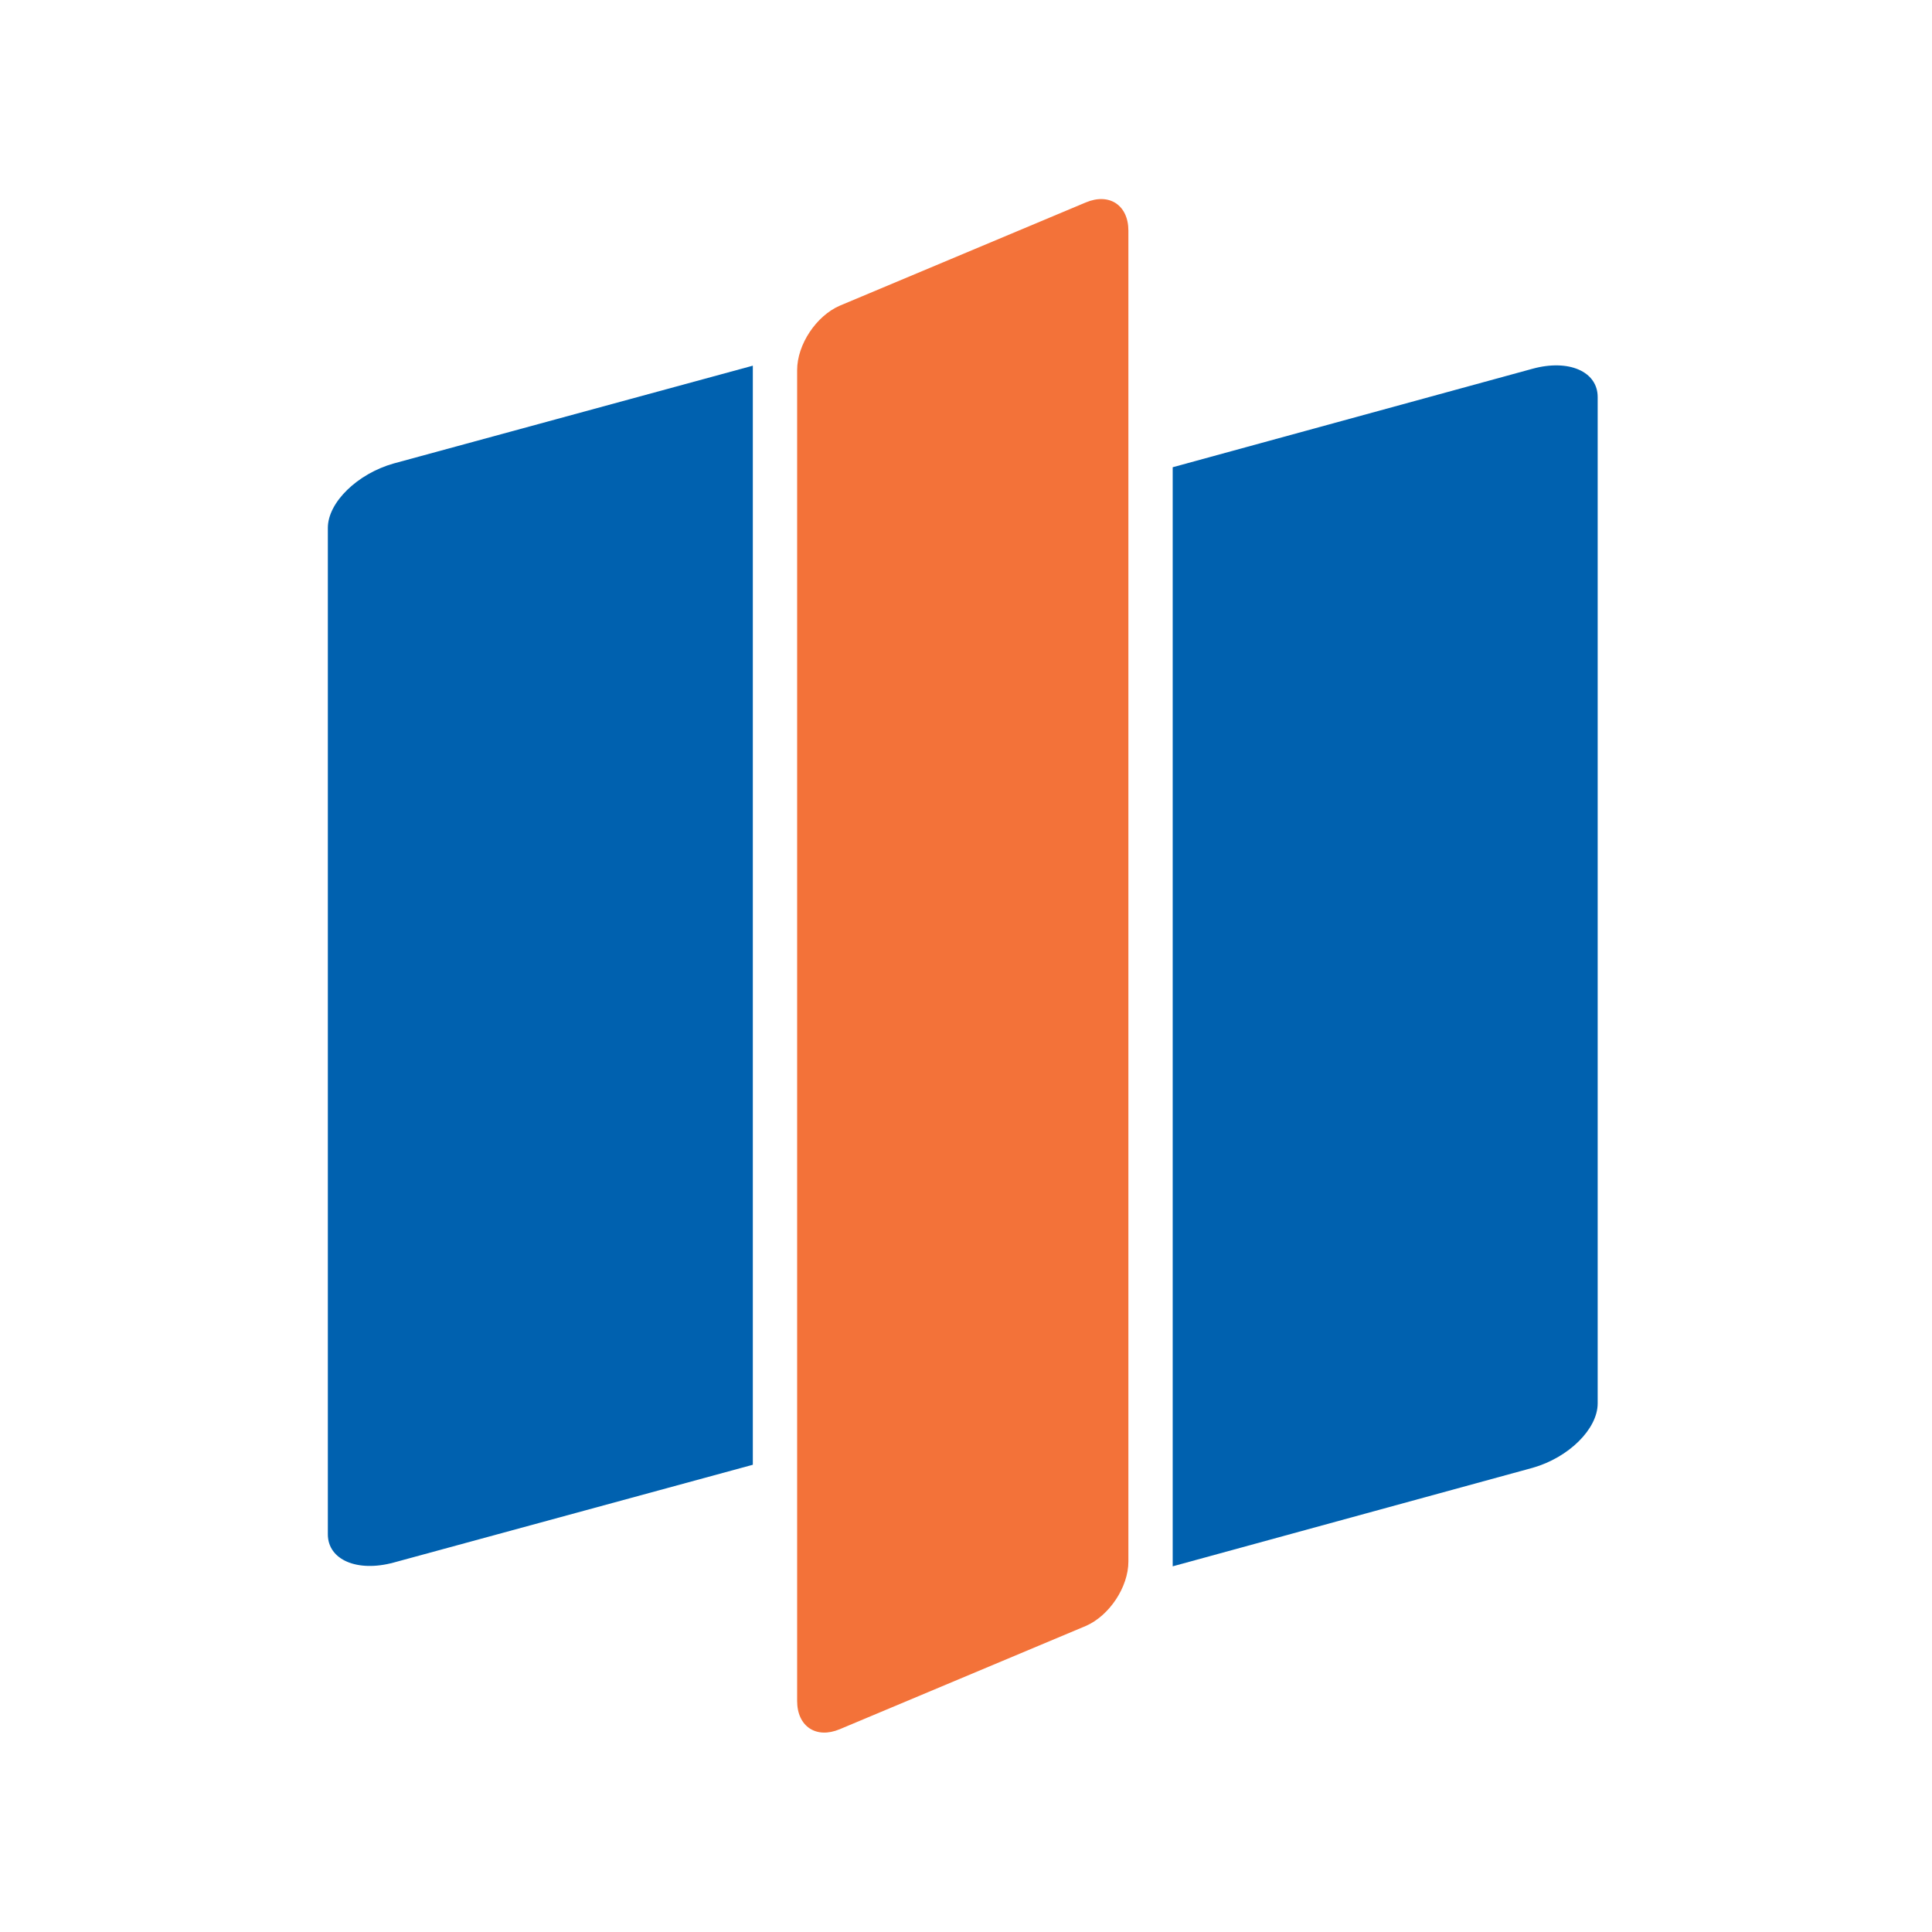 <?xml version="1.0" encoding="UTF-8"?> <svg xmlns="http://www.w3.org/2000/svg" xmlns:xlink="http://www.w3.org/1999/xlink" version="1.1" id="SvgjsSvg1001" x="0px" y="0px" viewBox="0 0 566.9 566.9" style="enable-background:new 0 0 566.9 566.9;" xml:space="preserve"> <style type="text/css"> .st0{fill:#FFFFFF;} .st1{fill:#0061AF;} .st2{fill:#F37239;} </style> <g id="Layer_2"> </g> <g xmlns:svgjs="http://svgjs.com/svgjs" id="Layer_1"> <rect y="0" class="st0" width="566.9" height="566.9"></rect> <g> <path class="st1" d="M449.7,108.2l-105.6,28.9v322.3c0,0.1,0,0.2,0,0.2l105.6-28.9c10.6-3,19.1-11.4,19.1-18.9V116.5 C468.8,109,460.3,105.3,449.7,108.2z"></path> <path class="st2" d="M331.1,458.2c0,7.5-5.6,15.9-12.5,18.9l-72.2,30.3c-6.9,2.9-12.5-0.8-12.5-8.3V108.6 c0-7.5,5.6-15.9,12.5-18.9l72.2-30.3c6.9-2.9,12.5,0.8,12.5,8.3V458.2z"></path> <path class="st1" d="M220.9,107.3L115.5,136c-10.6,3-19.3,11.4-19.3,18.9v295.3c0,7.5,8.6,11.2,19.3,8.3l105.4-28.7L220.9,107.3 L220.9,107.3z"></path> </g> </g> </svg> 